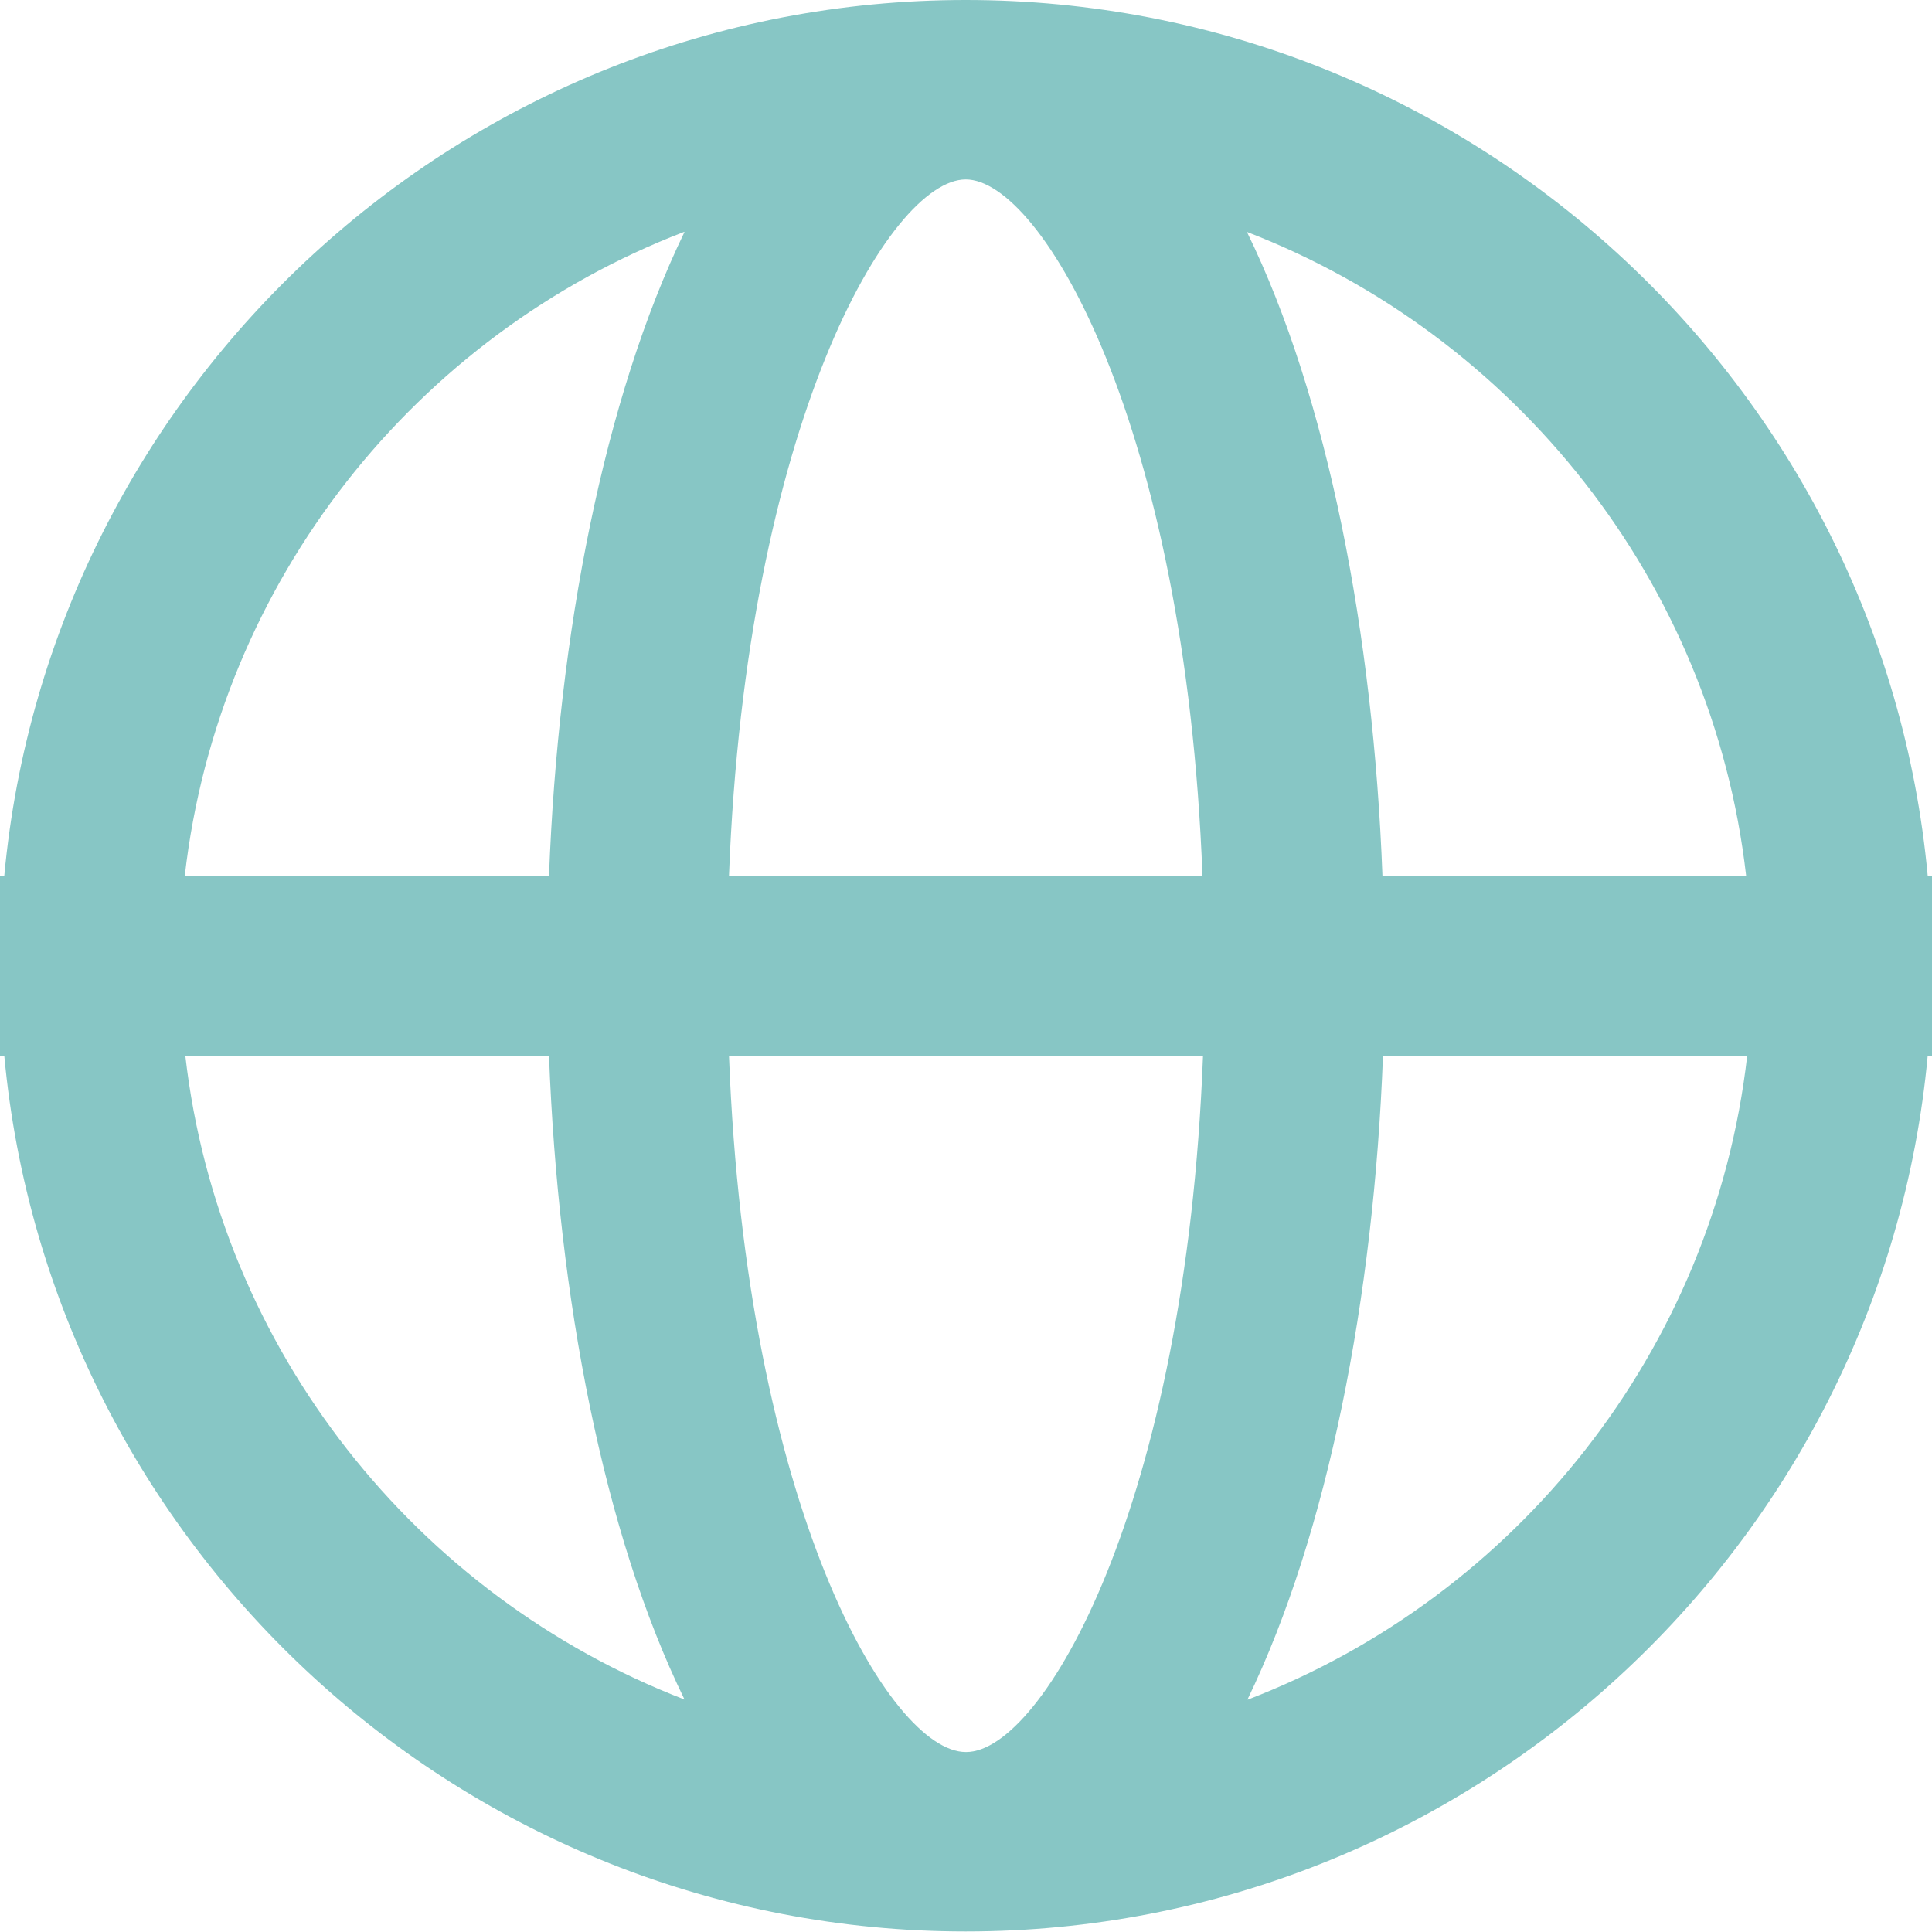 <?xml version="1.0" encoding="UTF-8"?>
<svg xmlns="http://www.w3.org/2000/svg" id="Calque_2" viewBox="0 0 36.07 36.07">
  <defs>
    <style>
      .cls-1 {
        fill: #87c6c5;
      }
    </style>
  </defs>
  <g id="ELEMENTS">
    <path class="cls-1" d="M35.99,16.35C35.14,7.19,27.41,0,18.03,0S.93,7.19.08,16.35h-.08v3.36h.08c.85,9.16,8.58,16.35,17.95,16.35s17.11-7.19,17.96-16.35h.08v-3.36h-.08ZM32.61,16.35h-6.8c-.17-4.52-1.02-8.93-2.53-12.02,5,1.93,8.69,6.52,9.32,12.02ZM18.03,32.71c-1.42,0-4.1-4.57-4.42-13h8.85c-.32,8.42-3,13-4.42,13ZM13.61,16.35c.32-8.42,3-13,4.42-13s4.1,4.57,4.42,13h-8.85ZM12.78,4.33c-1.5,3.1-2.36,7.5-2.53,12.02H3.45c.63-5.51,4.32-10.1,9.32-12.02ZM3.45,19.71h6.8c.17,4.52,1.02,8.93,2.53,12.02-5-1.93-8.69-6.52-9.32-12.02ZM23.29,31.73c1.5-3.1,2.36-7.5,2.53-12.02h6.8c-.63,5.51-4.32,10.1-9.32,12.02Z"></path>
  </g>
</svg>
